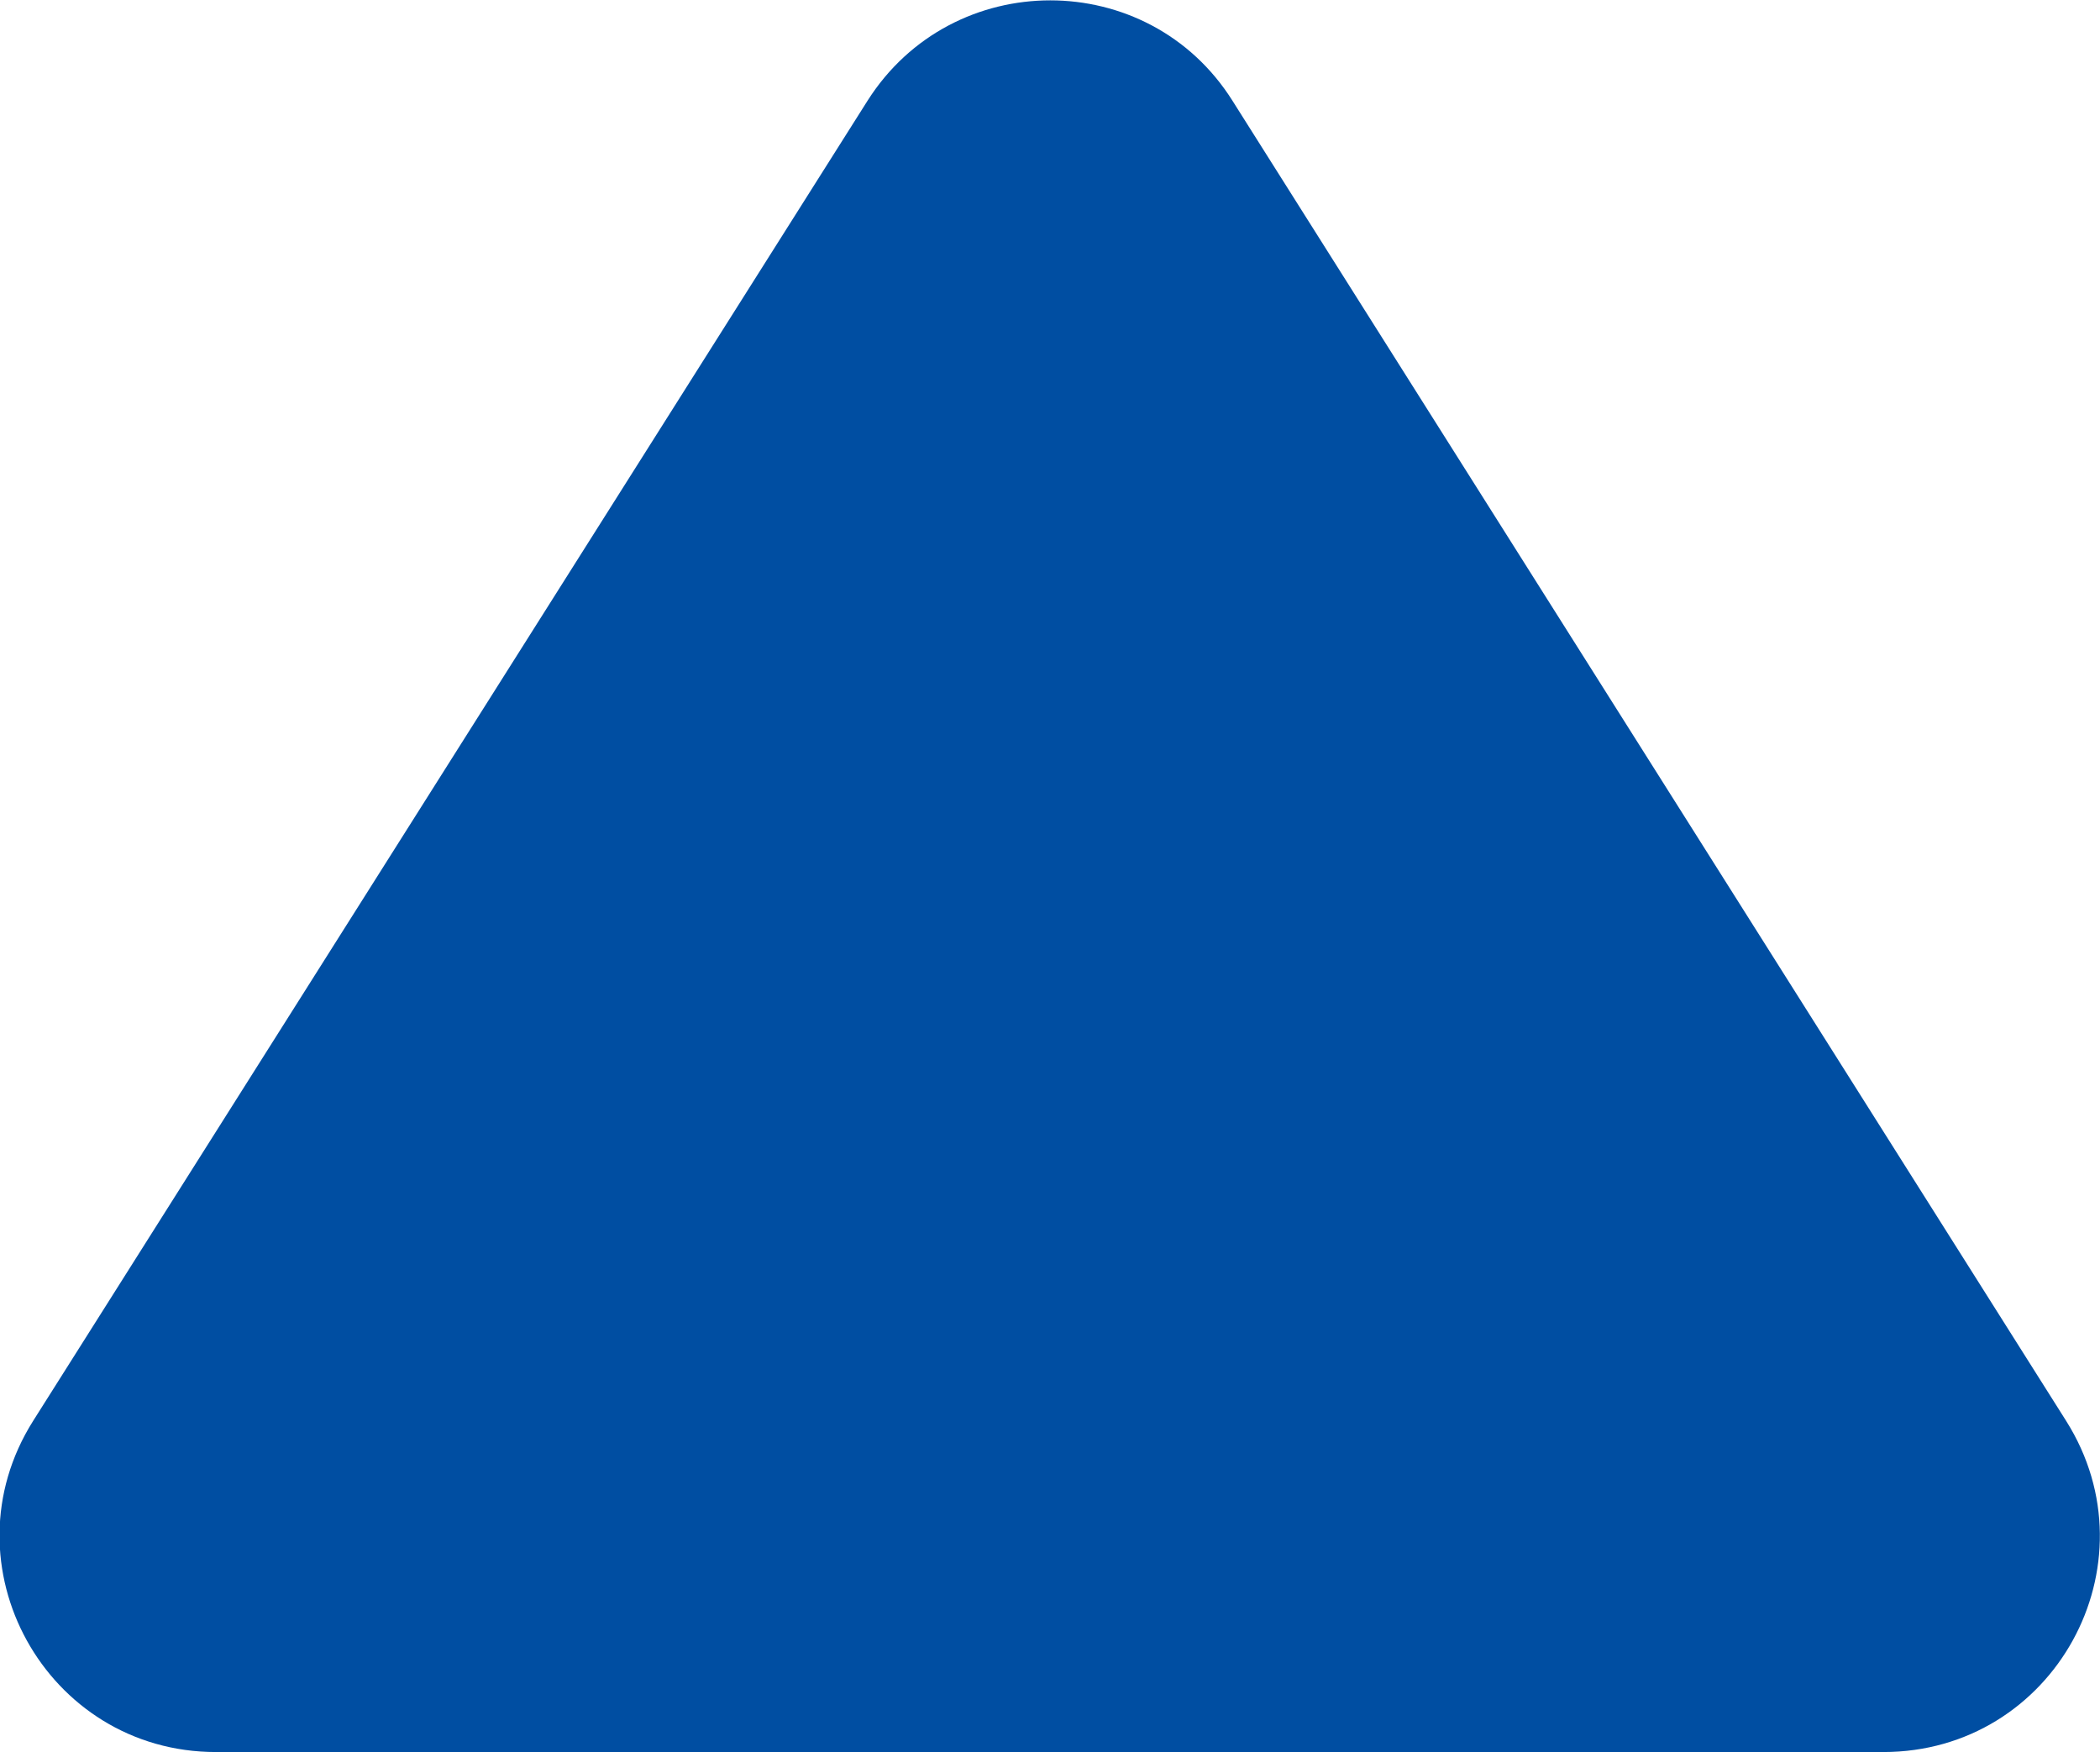 <svg height="24.34" viewBox="0 0 29.17 24.34" width="29.17" xmlns="http://www.w3.org/2000/svg"><path d="m12.05 1.4c1.18-1.86 3.9-1.86 5.07 0l11.58 18.34c1.26 2-.17 4.6-2.54 4.6h-23.16c-2.36 0-3.8-2.6-2.54-4.6z" fill="#004ea2"/></svg>